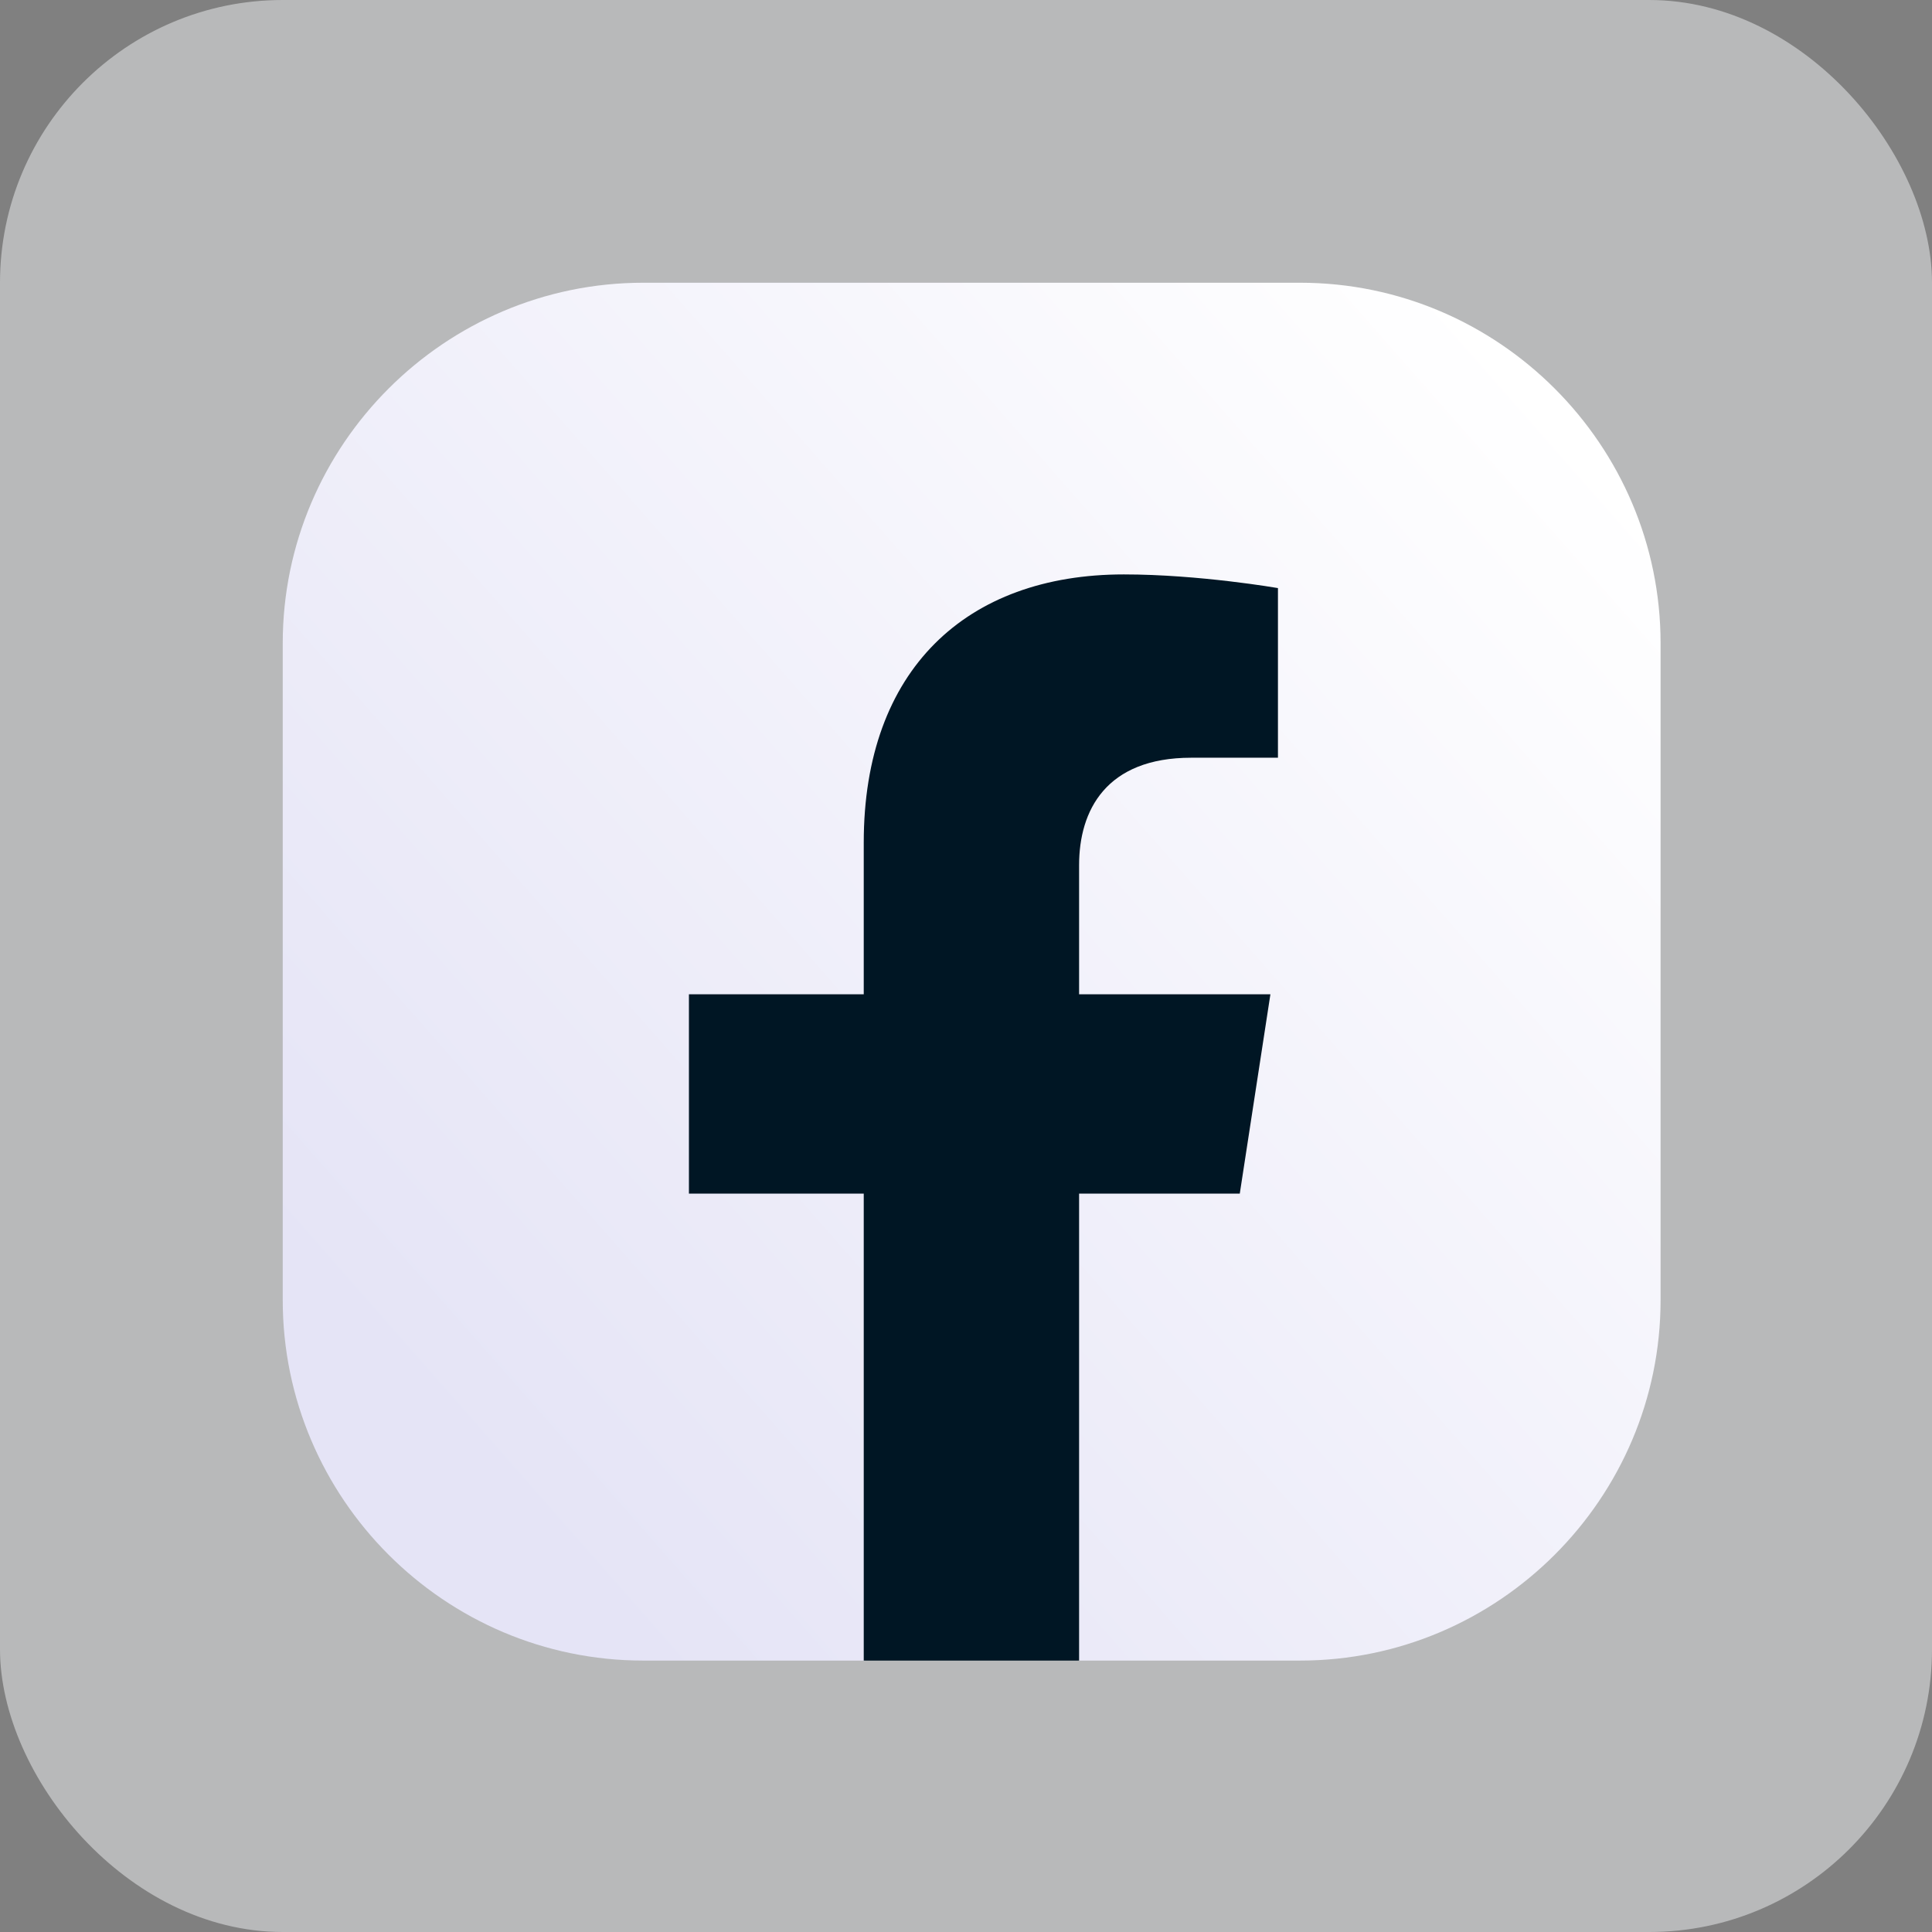 <svg width="41" height="41" viewBox="0 0 41 41" fill="none" xmlns="http://www.w3.org/2000/svg">
<rect x="0" y="0" width="41" height="41" fill="#808080" stroke="none"/>
<rect width="41" height="41" rx="6" fill="#F1F3F5" fill-opacity="0.5"/>
<g clip-path="url(#clip0_4_42)">
<path d="M6 27.59V13.65C6 9.44 9.44 6 13.65 6H27.59C31.8 6 35.24 9.44 35.24 13.65V27.59C35.24 31.8 31.8 35.24 27.59 35.24H22.9L20.45 34.64L18.34 35.24H13.65C9.44 35.24 6 31.8 6 27.59Z" fill="url(#paint0_linear_4_42)"/>
<path d="M26.31 25.33L26.96 21.1H22.9V18.36C22.9 17.2 23.47 16.08 25.28 16.08H27.12V12.48C27.12 12.48 25.45 12.19 23.85 12.19C20.51 12.19 18.33 14.21 18.33 17.88V21.1H14.62V25.33H18.33V35.24H22.9V25.33H26.31Z" fill="#001624"/>
</g>
<defs>
<linearGradient id="paint0_linear_4_42" x1="11.178" y1="32.346" x2="35.24" y2="11.178" gradientUnits="userSpaceOnUse">
<stop stop-color="#E5E4F6"/>
<stop offset="1" stop-color="white"/>
</linearGradient>
<clipPath id="clip0_4_42">
<rect width="29.24" height="29.24" fill="white" transform="translate(6 6)"/>
</clipPath>
</defs>
</svg>
